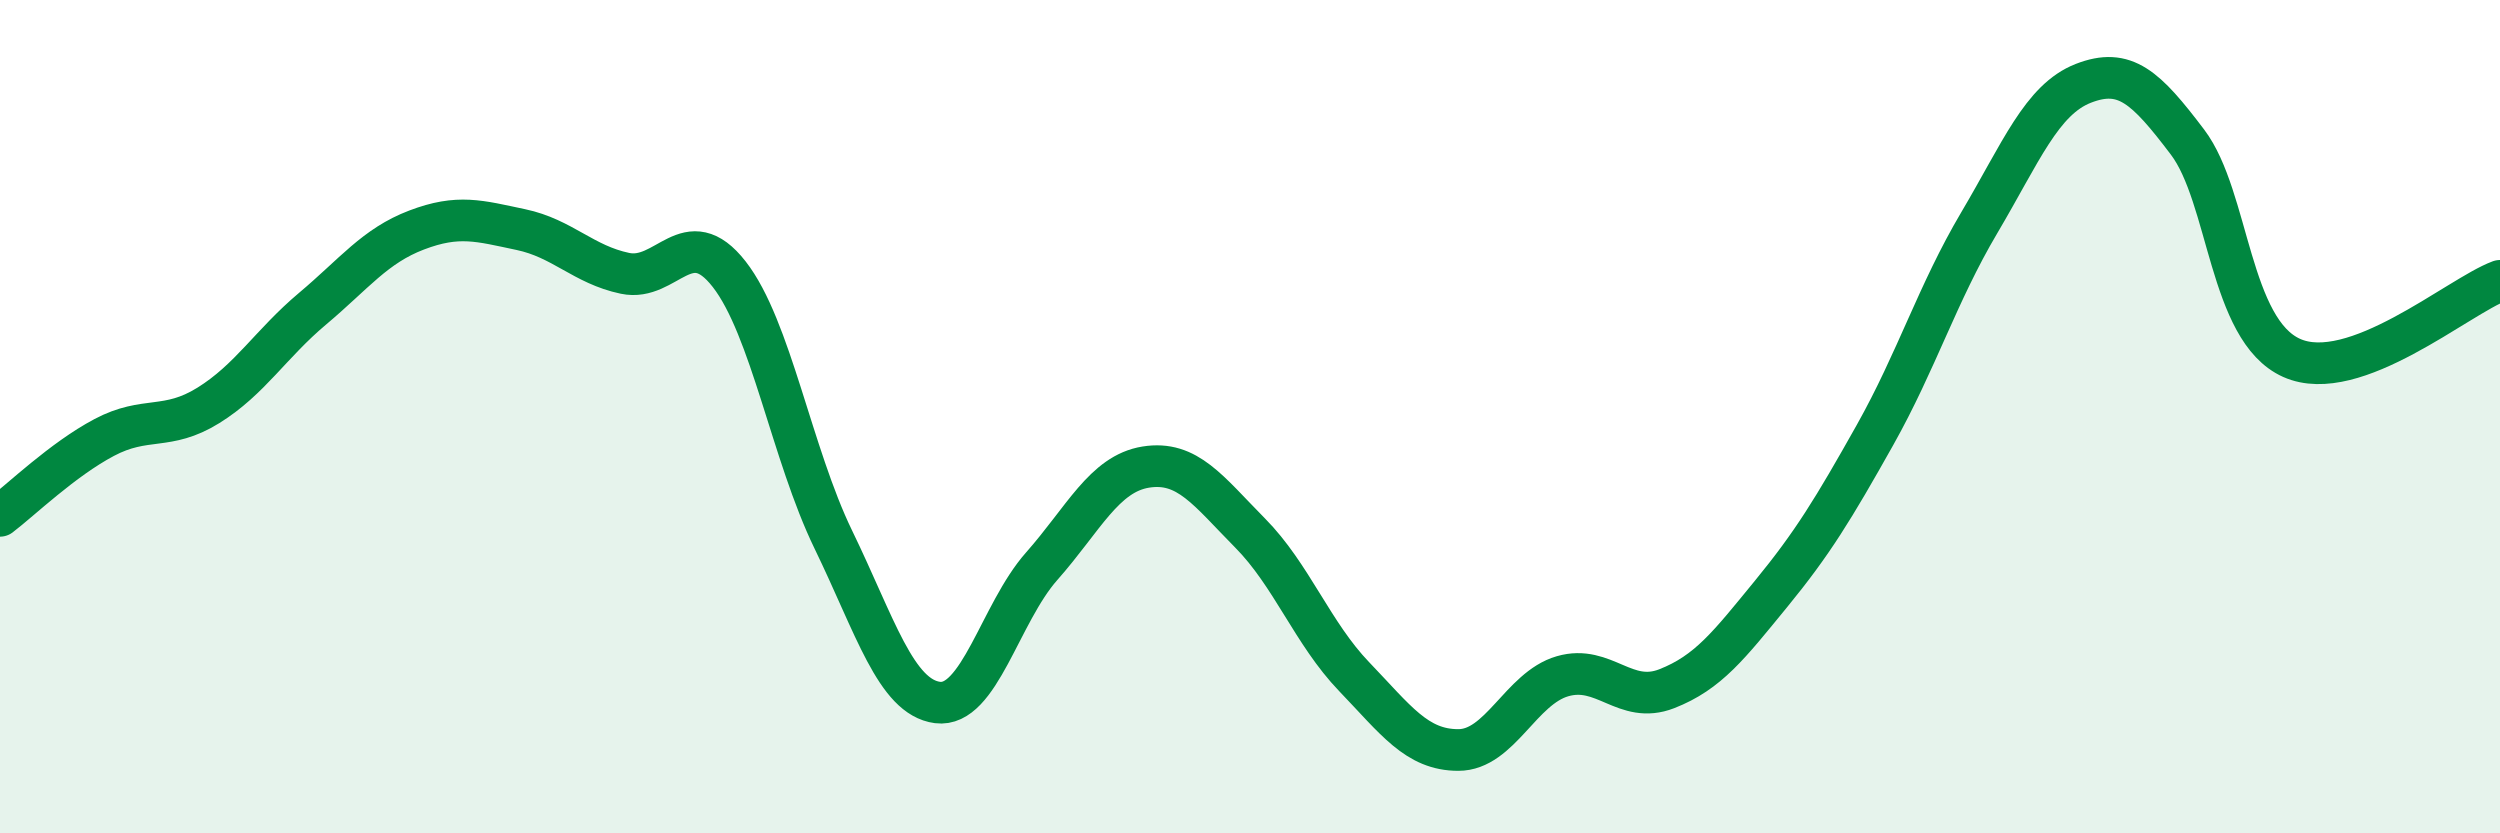 
    <svg width="60" height="20" viewBox="0 0 60 20" xmlns="http://www.w3.org/2000/svg">
      <path
        d="M 0,12.38 C 0.5,12 1.5,11.03 2.5,10.5 C 3.5,9.97 4,10.35 5,9.73 C 6,9.11 6.5,8.25 7.5,7.41 C 8.5,6.57 9,5.9 10,5.52 C 11,5.14 11.5,5.3 12.5,5.51 C 13.5,5.72 14,6.35 15,6.56 C 16,6.77 16.5,5.3 17.5,6.58 C 18.5,7.86 19,10.89 20,12.95 C 21,15.01 21.5,16.73 22.5,16.86 C 23.5,16.99 24,14.72 25,13.59 C 26,12.46 26.5,11.37 27.5,11.21 C 28.5,11.05 29,11.78 30,12.79 C 31,13.8 31.5,15.2 32.5,16.24 C 33.5,17.28 34,18 35,18 C 36,18 36.5,16.52 37.5,16.23 C 38.5,15.94 39,16.92 40,16.53 C 41,16.14 41.5,15.48 42.5,14.26 C 43.5,13.04 44,12.22 45,10.44 C 46,8.66 46.5,7.04 47.5,5.35 C 48.5,3.66 49,2.39 50,2 C 51,1.61 51.5,2.09 52.5,3.41 C 53.5,4.73 53.5,7.92 55,8.59 C 56.5,9.26 59,7.11 60,6.74L60 20L0 20Z"
        fill="#008740"
        opacity="0.1"
        stroke-linecap="round"
        stroke-linejoin="round"
      />
      <path
        d="M 0,12.38 C 0.5,12 1.5,11.03 2.5,10.5 C 3.5,9.97 4,10.35 5,9.73 C 6,9.11 6.5,8.25 7.5,7.41 C 8.5,6.57 9,5.9 10,5.52 C 11,5.14 11.5,5.3 12.5,5.51 C 13.5,5.72 14,6.35 15,6.56 C 16,6.77 16.5,5.3 17.5,6.58 C 18.5,7.86 19,10.89 20,12.95 C 21,15.01 21.5,16.73 22.5,16.86 C 23.5,16.99 24,14.72 25,13.59 C 26,12.46 26.5,11.37 27.5,11.21 C 28.5,11.05 29,11.78 30,12.79 C 31,13.8 31.5,15.2 32.5,16.24 C 33.5,17.28 34,18 35,18 C 36,18 36.5,16.52 37.5,16.23 C 38.5,15.94 39,16.92 40,16.53 C 41,16.14 41.5,15.48 42.5,14.26 C 43.5,13.04 44,12.22 45,10.44 C 46,8.66 46.5,7.04 47.5,5.35 C 48.5,3.66 49,2.39 50,2 C 51,1.61 51.5,2.09 52.5,3.41 C 53.5,4.73 53.5,7.92 55,8.59 C 56.5,9.26 59,7.11 60,6.74"
        stroke="#008740"
        stroke-width="1"
        fill="none"
        stroke-linecap="round"
        stroke-linejoin="round"
      />
    </svg>
  